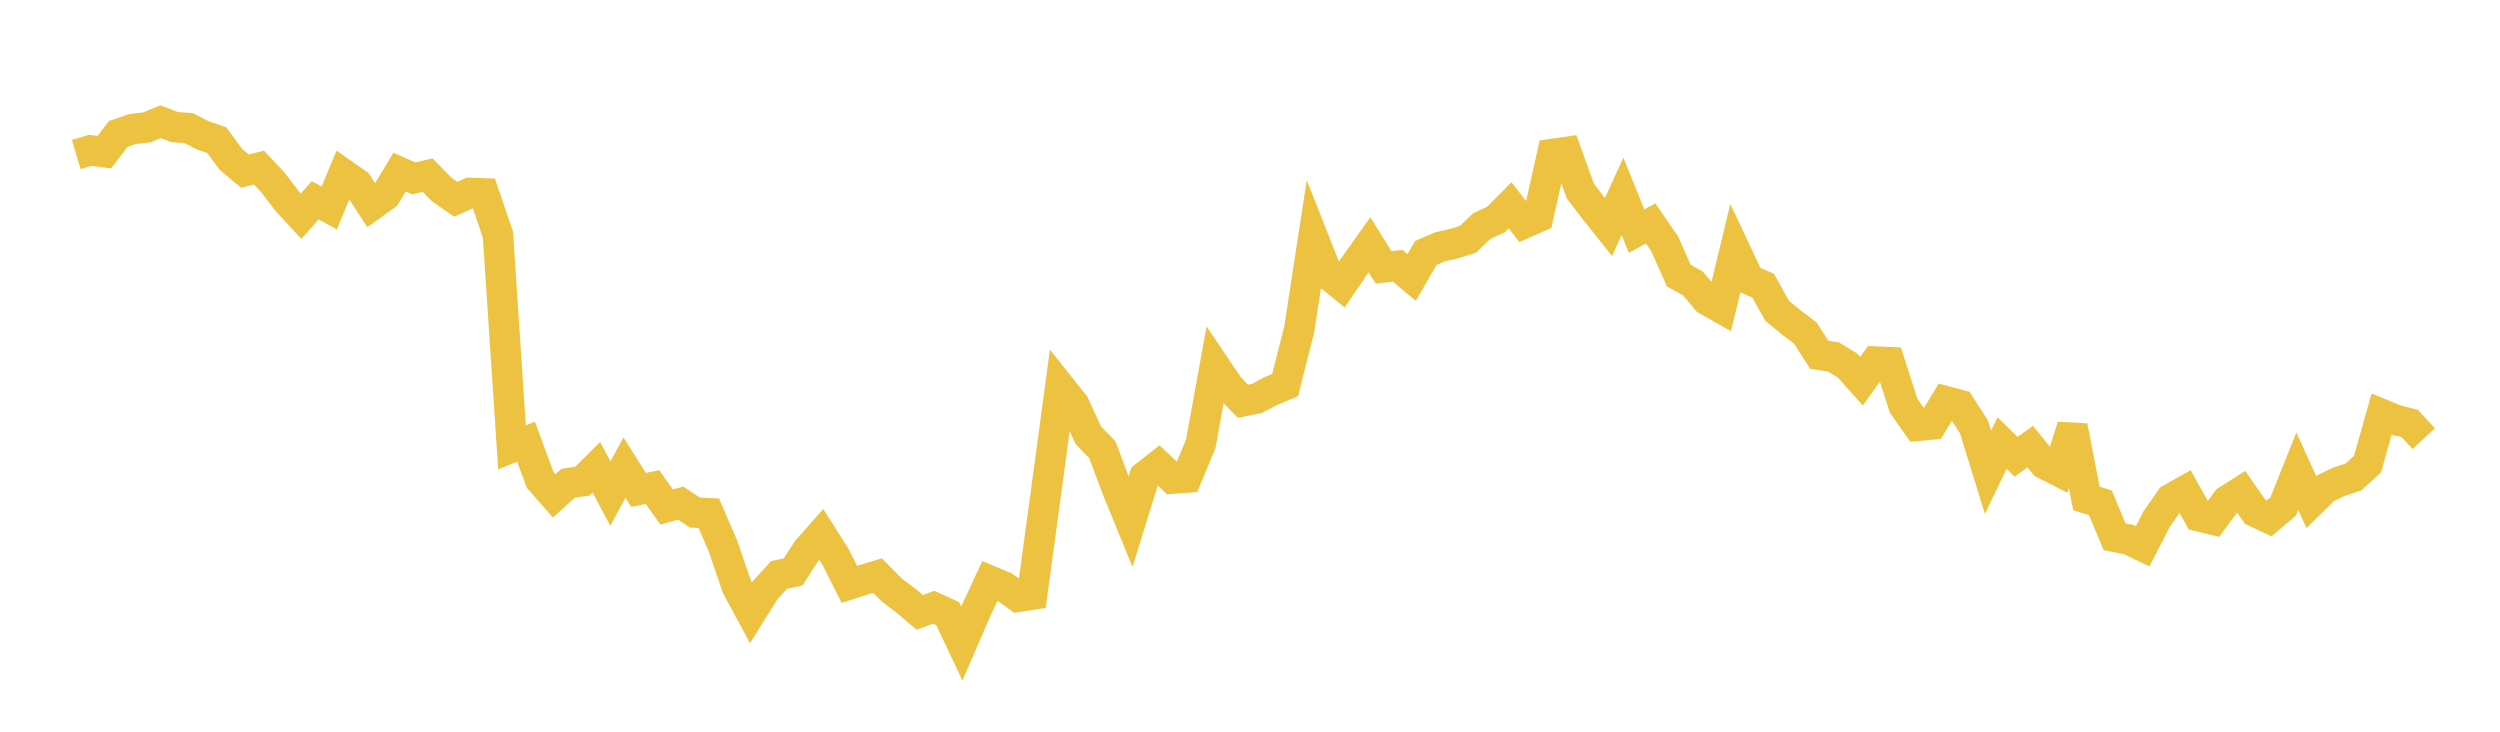 <svg width="164" height="48" xmlns="http://www.w3.org/2000/svg" xmlns:xlink="http://www.w3.org/1999/xlink"><path fill="none" stroke="rgb(237,194,64)" stroke-width="2" d="M5,10.135L5.922,9.86L6.844,9.98L7.766,8.781L8.689,8.465L9.611,8.361L10.533,7.985L11.455,8.337L12.377,8.405L13.299,8.877L14.222,9.198L15.144,10.455L16.066,11.222L16.988,10.993L17.91,11.975L18.832,13.186L19.754,14.181L20.677,13.139L21.599,13.637L22.521,11.412L23.443,12.058L24.365,13.479L25.287,12.821L26.21,11.29L27.132,11.702L28.054,11.492L28.976,12.43L29.898,13.073L30.82,12.654L31.743,12.688L32.665,15.393L33.587,29.346L34.509,28.974L35.431,31.476L36.353,32.529L37.275,31.696L38.198,31.566L39.12,30.651L40.042,32.377L40.964,30.673L41.886,32.139L42.808,31.953L43.731,33.26L44.653,33.004L45.575,33.62L46.497,33.667L47.419,35.802L48.341,38.495L49.263,40.204L50.186,38.725L51.108,37.719L52.03,37.514L52.952,36.088L53.874,35.049L54.796,36.505L55.719,38.335L56.641,38.036L57.563,37.757L58.485,38.693L59.407,39.387L60.329,40.169L61.251,39.838L62.174,40.259L63.096,42.218L64.018,40.087L64.94,38.098L65.862,38.484L66.784,39.149L67.707,39.005L68.629,32.218L69.551,25.392L70.473,26.549L71.395,28.555L72.317,29.506L73.24,31.981L74.162,34.233L75.084,31.256L76.006,30.532L76.928,31.396L77.85,31.328L78.772,29.106L79.695,24.009L80.617,25.377L81.539,26.321L82.461,26.134L83.383,25.643L84.305,25.259L85.228,21.614L86.15,15.621L87.072,17.953L87.994,18.706L88.916,17.352L89.838,16.055L90.76,17.538L91.683,17.434L92.605,18.206L93.527,16.598L94.449,16.196L95.371,15.985L96.293,15.7L97.216,14.82L98.138,14.398L99.06,13.464L99.982,14.646L100.904,14.239L101.826,10.104L102.749,9.971L103.671,12.534L104.593,13.739L105.515,14.896L106.437,12.871L107.359,15.164L108.281,14.654L109.204,15.997L110.126,18.077L111.048,18.589L111.97,19.683L112.892,20.204L113.814,16.378L114.737,18.337L115.659,18.737L116.581,20.389L117.503,21.148L118.425,21.845L119.347,23.273L120.269,23.411L121.192,23.973L122.114,25.004L123.036,23.72L123.958,23.762L124.88,26.621L125.802,27.93L126.725,27.846L127.647,26.322L128.569,26.567L129.491,28.004L130.413,30.983L131.335,29.064L132.257,29.965L133.18,29.297L134.102,30.427L135.024,30.897L135.946,27.961L136.868,32.695L137.79,32.989L138.713,35.212L139.635,35.394L140.557,35.835L141.479,34.047L142.401,32.724L143.323,32.208L144.246,33.867L145.168,34.089L146.09,32.835L147.012,32.251L147.934,33.572L148.856,34.004L149.778,33.222L150.701,30.915L151.623,32.929L152.545,32.027L153.467,31.588L154.389,31.289L155.311,30.441L156.234,27.164L157.156,27.546L158.078,27.78L159,28.773"></path></svg>